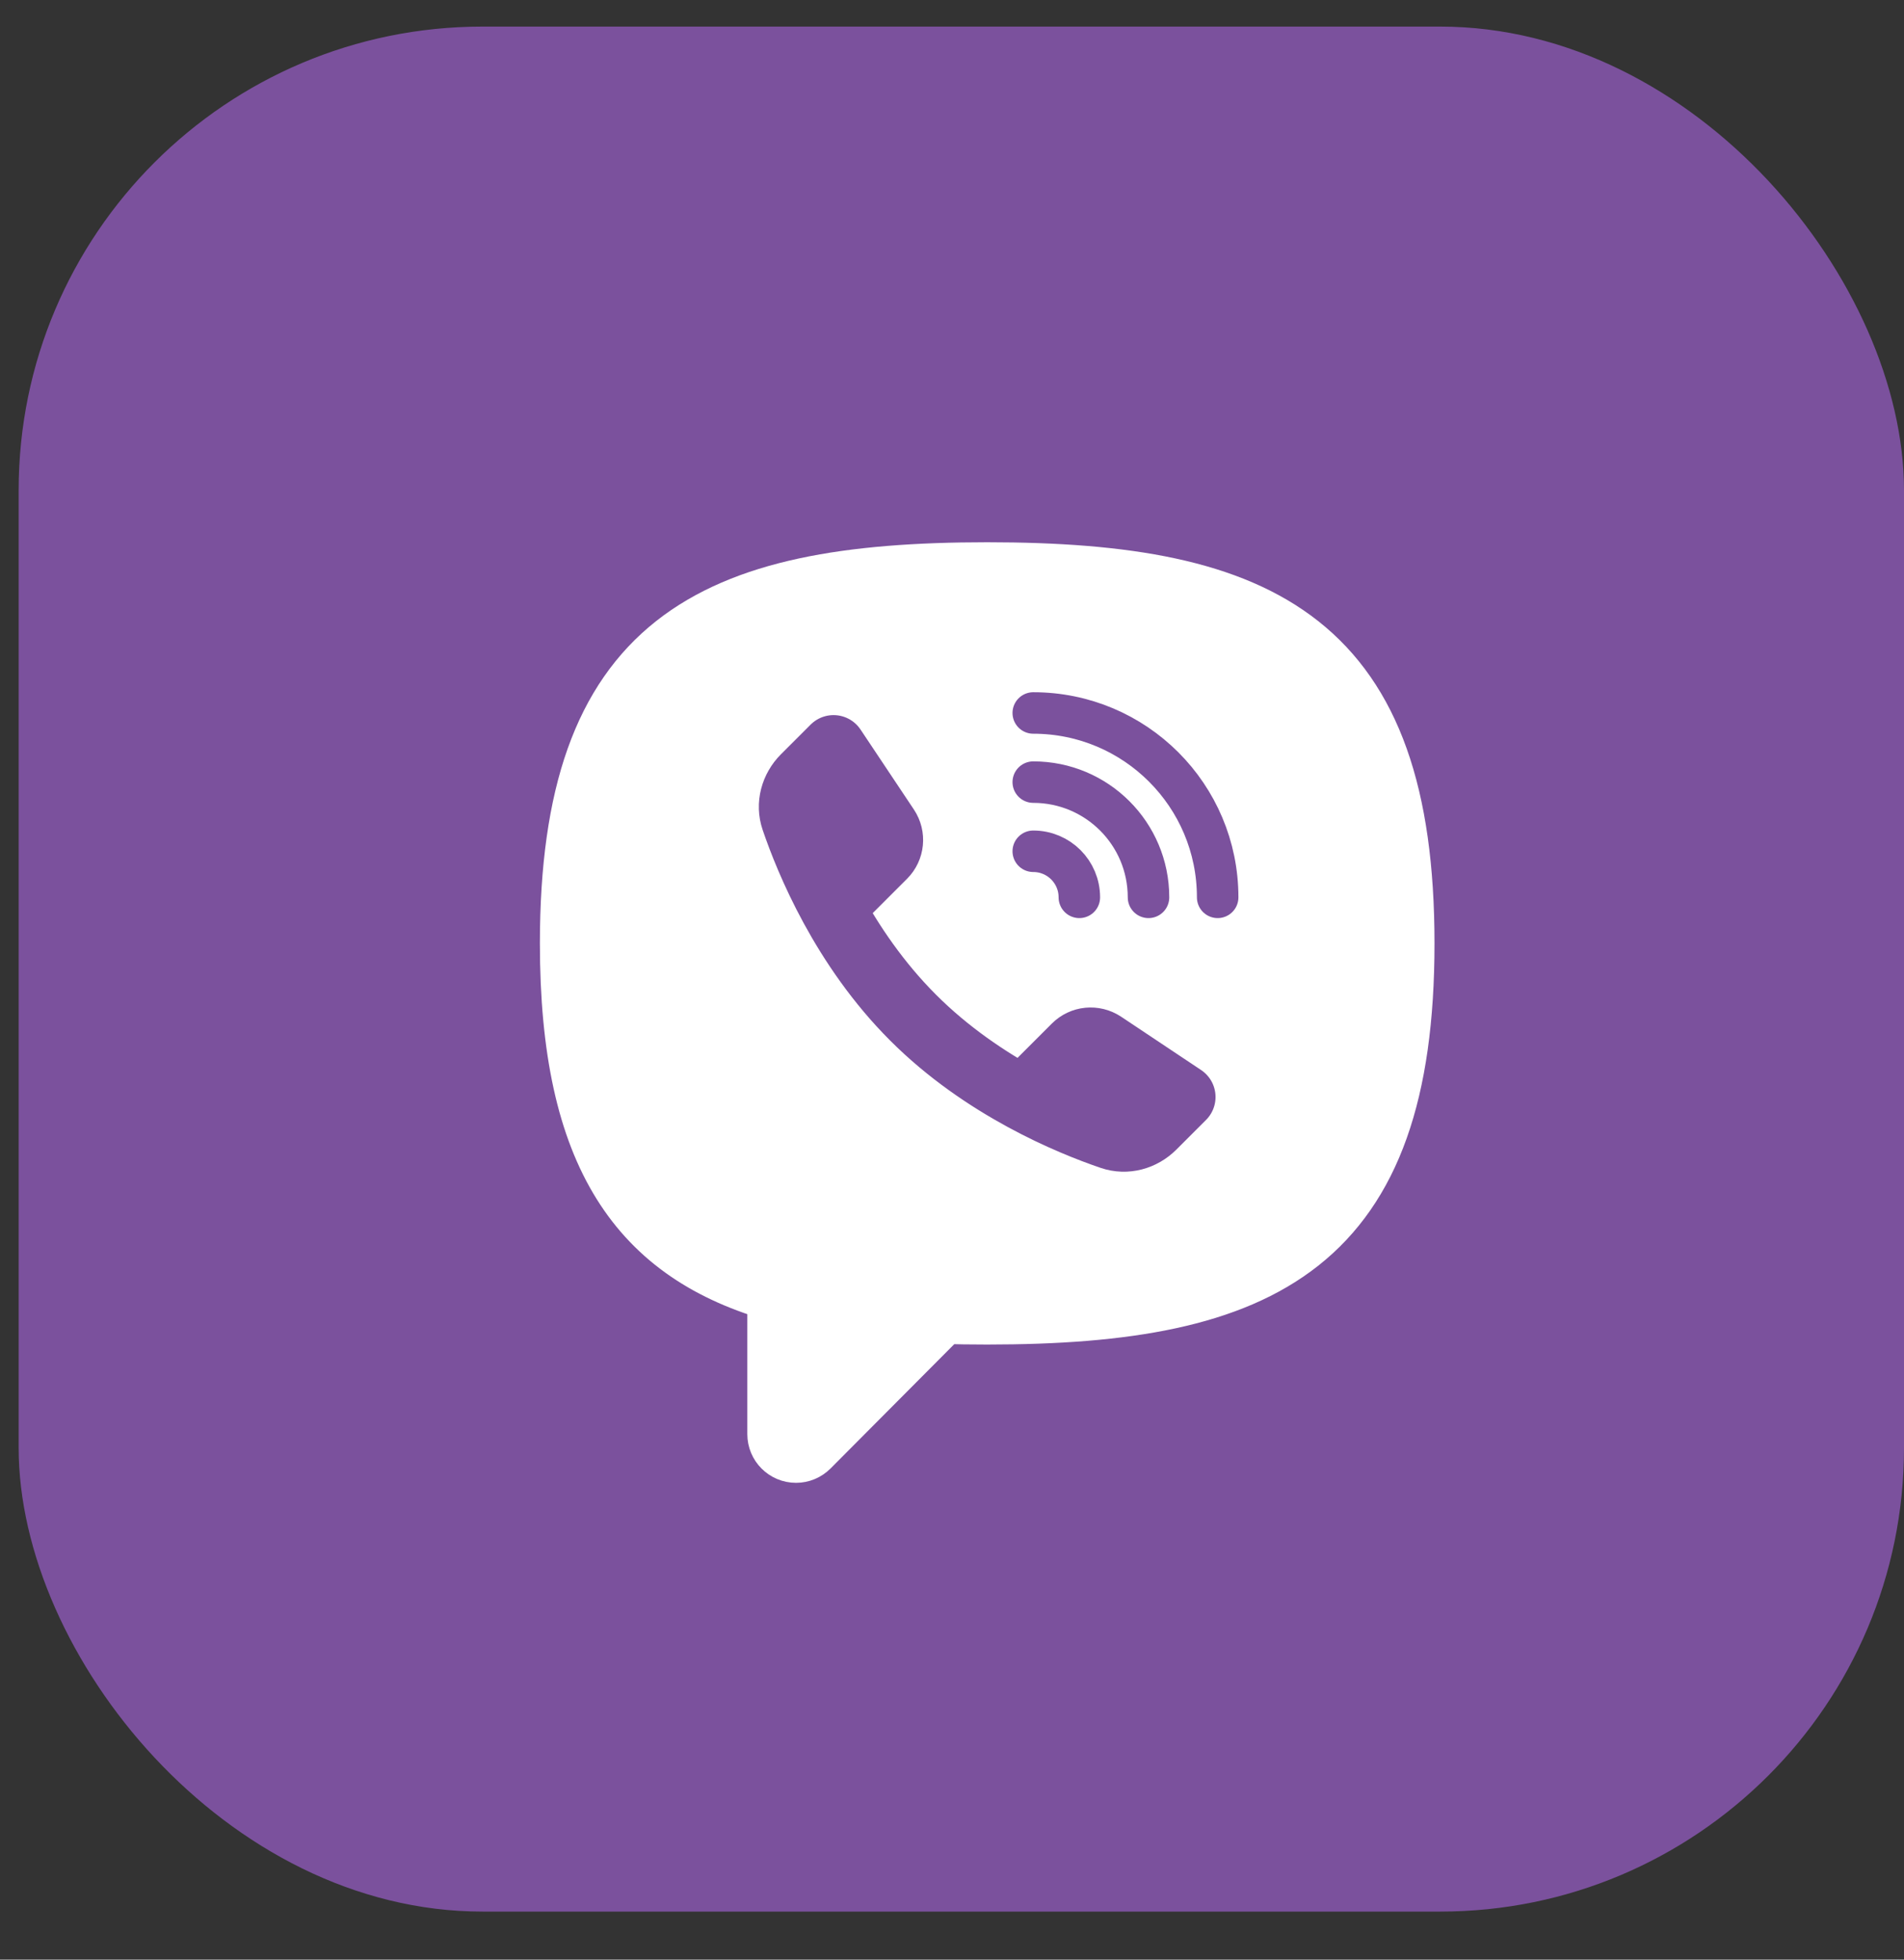 <?xml version="1.0" encoding="UTF-8"?> <svg xmlns="http://www.w3.org/2000/svg" width="34" height="35" viewBox="0 0 34 35" fill="none"><rect x="0" y="0" width="34" height="35" fill="#333333" stroke="none"/><rect x="0.333" y="0.475" width="33.667" height="33.667" rx="8.283" fill="#7B519D"></rect><path d="M25.037 16.85C25.037 22.201 22.567 23.435 17.628 23.435C17.346 23.435 17.072 23.431 16.805 23.423L14.421 25.819C14.366 25.874 14.292 25.905 14.215 25.905C14.054 25.905 13.924 25.775 13.924 25.614V23.045C11.454 22.359 10.22 20.633 10.22 16.85C10.22 11.499 12.689 10.264 17.628 10.264C22.567 10.264 25.037 11.499 25.037 16.85Z" fill="white" stroke="white" stroke-width="1.158" stroke-linecap="round" stroke-linejoin="round"></path><path d="M18.266 19.617C18.9 19.963 19.472 20.185 19.842 20.311C20.109 20.402 20.398 20.322 20.597 20.123L21.127 19.593L19.698 18.64C19.539 18.535 19.327 18.555 19.192 18.691L18.266 19.617ZM18.266 19.617C17.629 19.27 16.928 18.799 16.304 18.174C15.68 17.55 15.208 16.85 14.861 16.213M14.861 16.213C14.515 15.578 14.293 15.006 14.167 14.636C14.076 14.37 14.156 14.081 14.355 13.881L14.885 13.351L15.838 14.78C15.944 14.939 15.923 15.151 15.788 15.286L14.861 16.213ZM14.602 14.202L15.169 15.337M20.276 19.877L19.141 19.309" stroke="#7B519D" stroke-width="1.158" stroke-linecap="round" stroke-linejoin="round"></path><path d="M19.274 16.027C19.274 15.572 18.906 15.204 18.451 15.204" stroke="#7B519D" stroke-width="0.741" stroke-linecap="round" stroke-linejoin="round"></path><path d="M20.509 16.027C20.509 14.89 19.588 13.969 18.451 13.969" stroke="#7B519D" stroke-width="0.741" stroke-linecap="round" stroke-linejoin="round"></path><path d="M21.744 16.027C21.744 14.208 20.27 12.734 18.451 12.734" stroke="#7B519D" stroke-width="0.741" stroke-linecap="round" stroke-linejoin="round"></path></svg> 